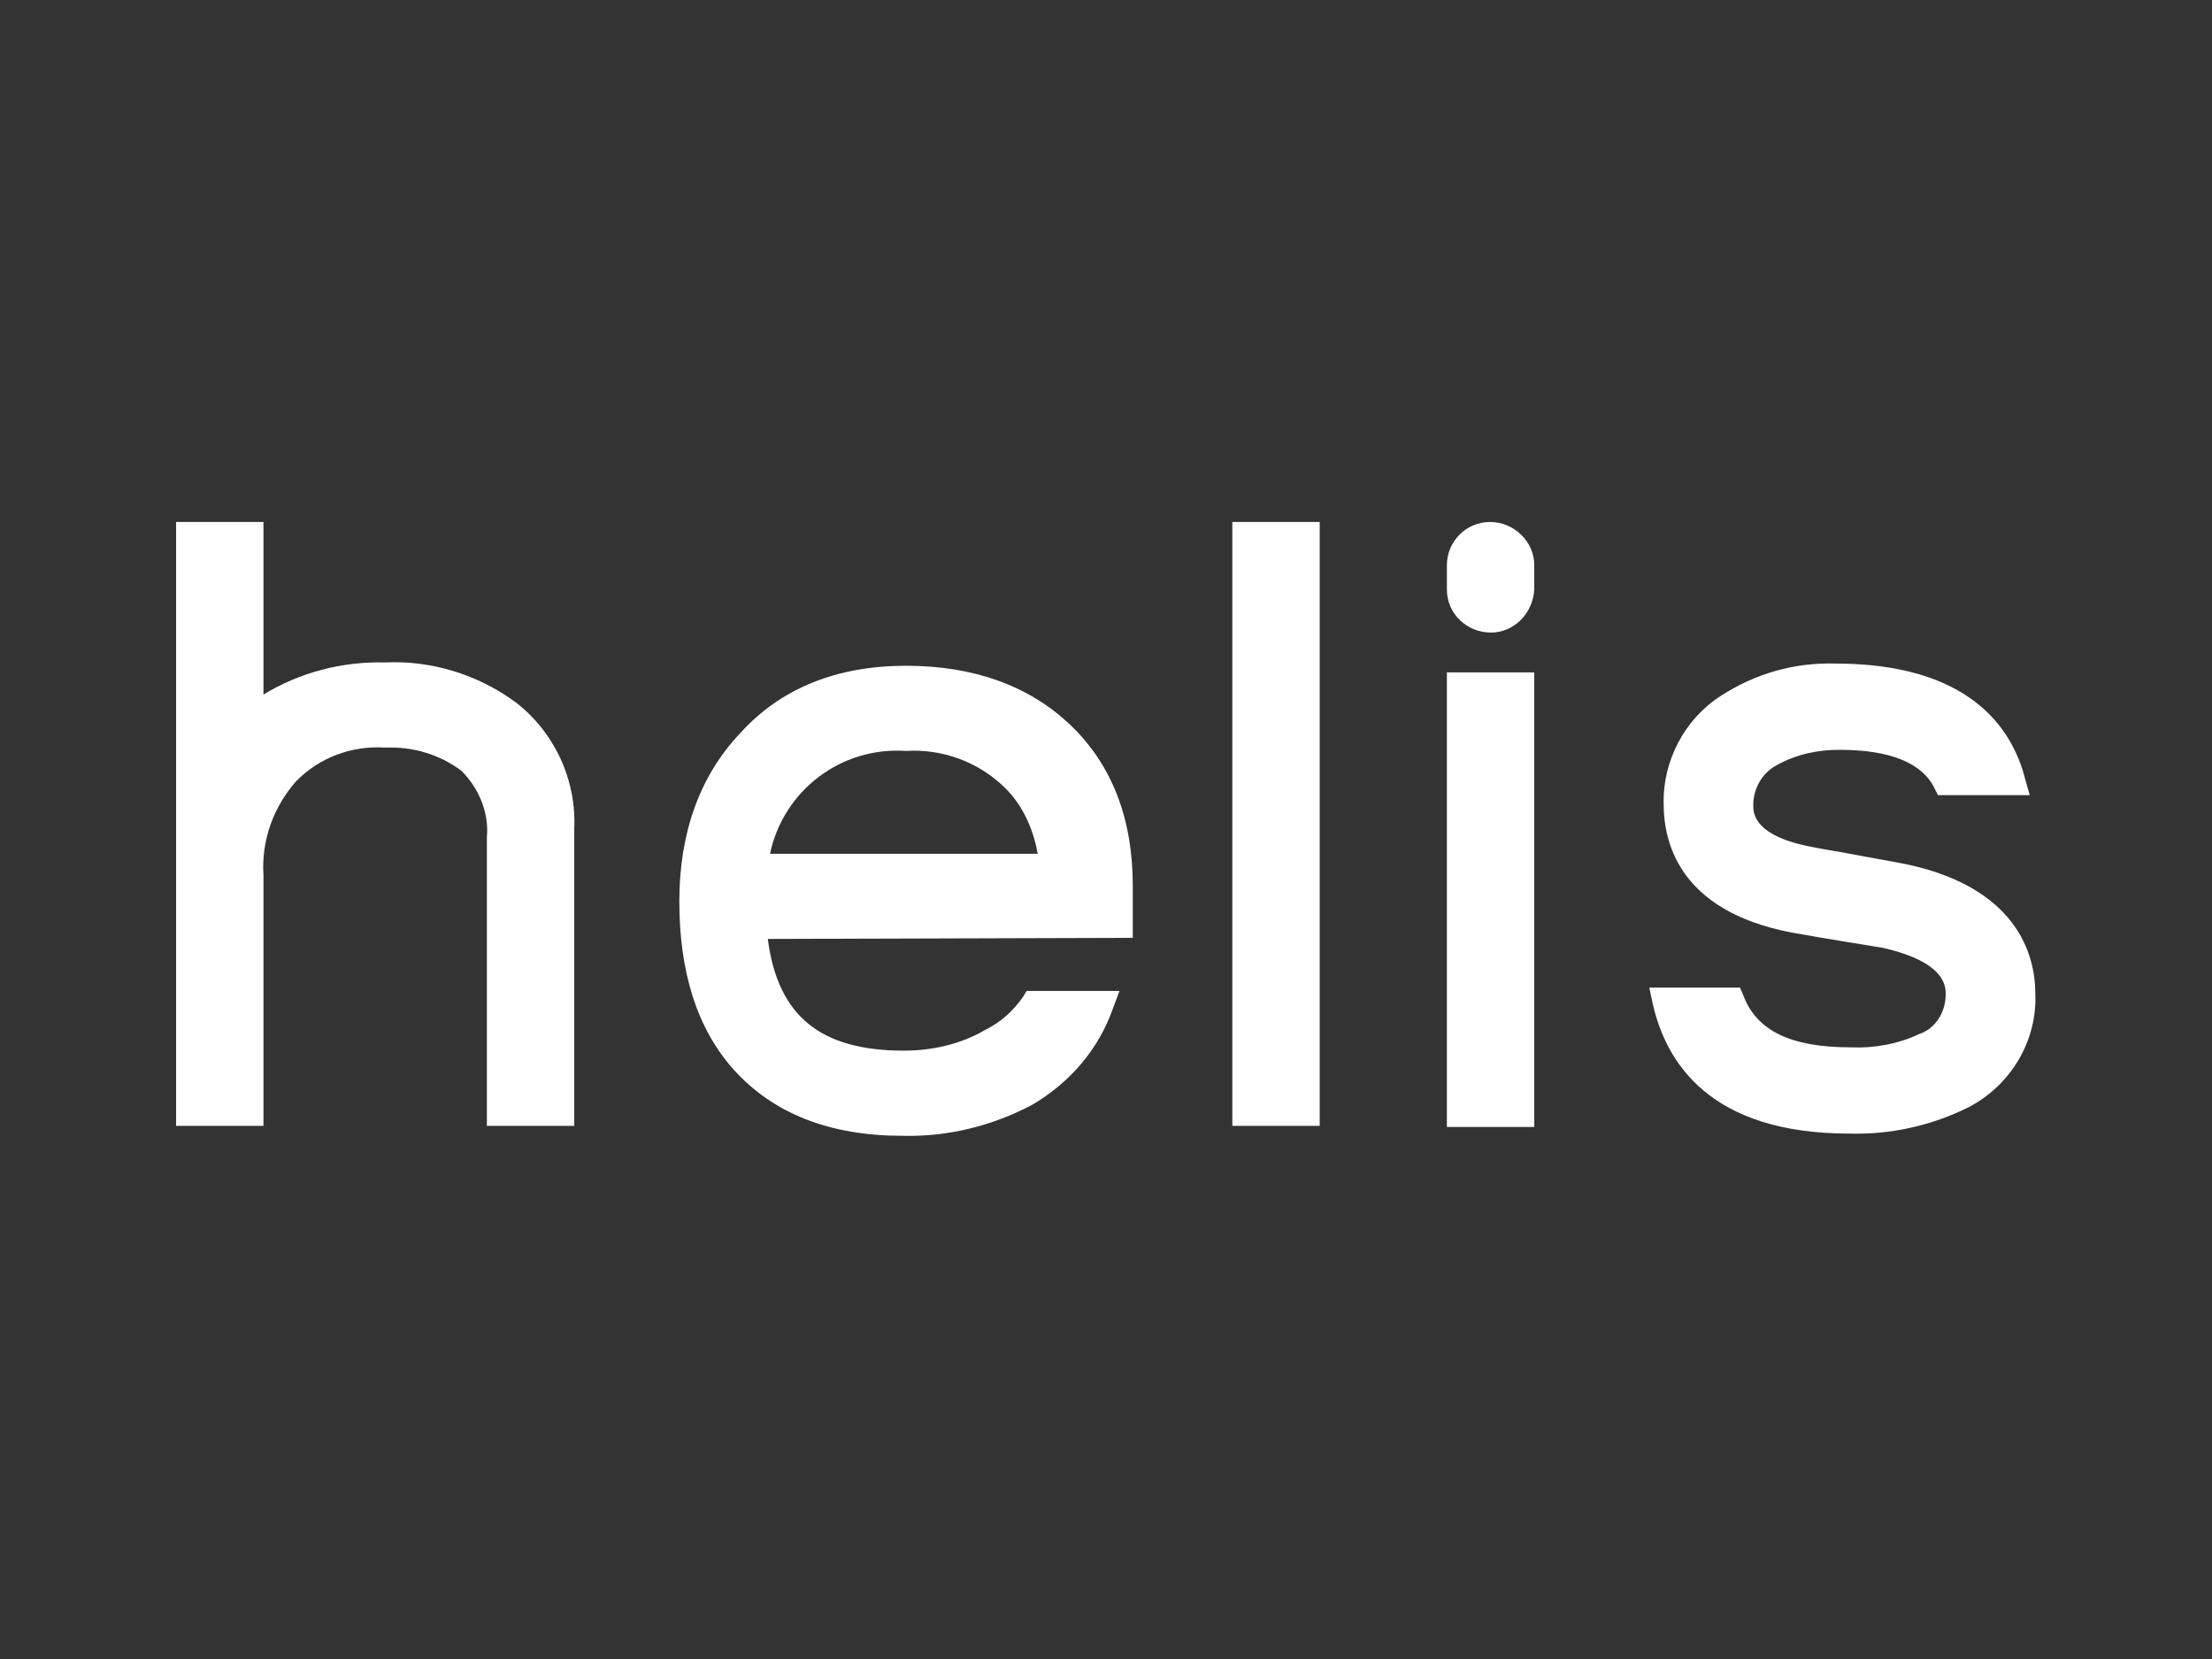 <svg xmlns="http://www.w3.org/2000/svg" xmlns:xlink="http://www.w3.org/1999/xlink" id="katman_1" x="0px" y="0px" viewBox="0 0 200 150" style="enable-background:new 0 0 200 150;" xml:space="preserve"><rect x="0" y="0" width="200" height="150" fill="#333333" stroke="none"/><style type="text/css">	.st0{fill:#FFFFFF;}</style><g transform="translate(-578.978 -822.605)">	<path class="st0" d="M625.6,886.1c-3.4-2.5-7.6-3.8-11.8-3.6c-3.9-0.1-7.7,0.9-11,2.9v-15.6h-7.9v54.6h7.9v-22.7  c-0.2-3.1,0.9-6.1,2.9-8.4c2.1-2.2,5.1-3.3,8.1-3.1c2.5-0.1,4.9,0.6,6.9,2.1c1.6,1.6,2.5,3.8,2.3,6v26.1h7.9v-26.9  C631.1,893.1,629.1,888.8,625.6,886.1z"></path>	<path class="st0" d="M660.9,882.8c-6.2,0-11.3,2-15,6.1c-3.7,3.9-5.5,9.1-5.5,15.2c0,6.4,1.6,11.5,4.9,15.2c3.6,4,8.7,6,15.3,6  c4.1,0.1,8.1-0.9,11.7-2.8c3.4-2,6-5,7.3-8.7l0.6-1.6h-8.4l-0.3,0.5c-0.9,1.3-2,2.3-3.4,3c-2.2,1.3-4.8,1.9-7.4,1.9  c-7.5,0-11.4-3.1-12.3-10.1l33-0.1v-4.7c0-6.1-1.9-11-5.7-14.6C672,884.6,667,882.8,660.9,882.8z M660.9,890.5  c3.3-0.2,6.5,1,8.8,3.2c1.7,1.6,2.7,3.8,3.1,6.1h-24.2C649.8,894.1,655,890.1,660.9,890.5L660.9,890.5z"></path>	<rect x="690.4" y="869.8" class="st0" width="7.9" height="54.6"></rect>	<rect x="709.8" y="883.4" class="st0" width="7.9" height="41.1"></rect>	<path class="st0" d="M750.6,900.6l-3.3-0.6c-2-0.4-3.5-0.6-4.4-0.8c-5.4-1-5.4-3.1-5.4-3.8c0-1.5,0.8-2.9,2.1-3.6  c1.8-1,3.7-1.4,5.7-1.4c4.6,0,7.5,1.2,8.6,3.5l0.3,0.6h8.3l-0.4-1.4c-1.2-4.8-5.2-10.5-17.2-10.5c-3.7-0.1-7.2,0.9-10.3,2.9  c-3.3,2.1-5.3,5.9-5.2,9.8c0,3.7,1.6,10.1,12.6,11.8c1.6,0.3,6.6,1.1,7.2,1.2c5.7,1.3,5.7,3.5,5.7,4.2c0,1.6-0.9,3.1-2.4,3.6  c-1.9,0.9-4.1,1.3-6.2,1.2c-5.4,0-8.5-1.5-9.7-4.7l-0.3-0.7h-8.2l0.3,1.4c1.2,5.4,5.2,11.8,17.8,11.8c3.7,0.1,7.4-0.7,10.8-2.4  c3.8-2,6.2-6,6-10.3C763,909,761.4,902.6,750.6,900.6z"></path>	<path class="st0" d="M713.7,869.8c-2.2,0-3.9,1.8-3.9,3.9v2.2c0,2.2,1.8,3.9,4,3.9c2.1,0,3.8-1.8,3.9-3.9v-2.2  C717.7,871.6,715.9,869.8,713.7,869.8z"></path></g></svg>